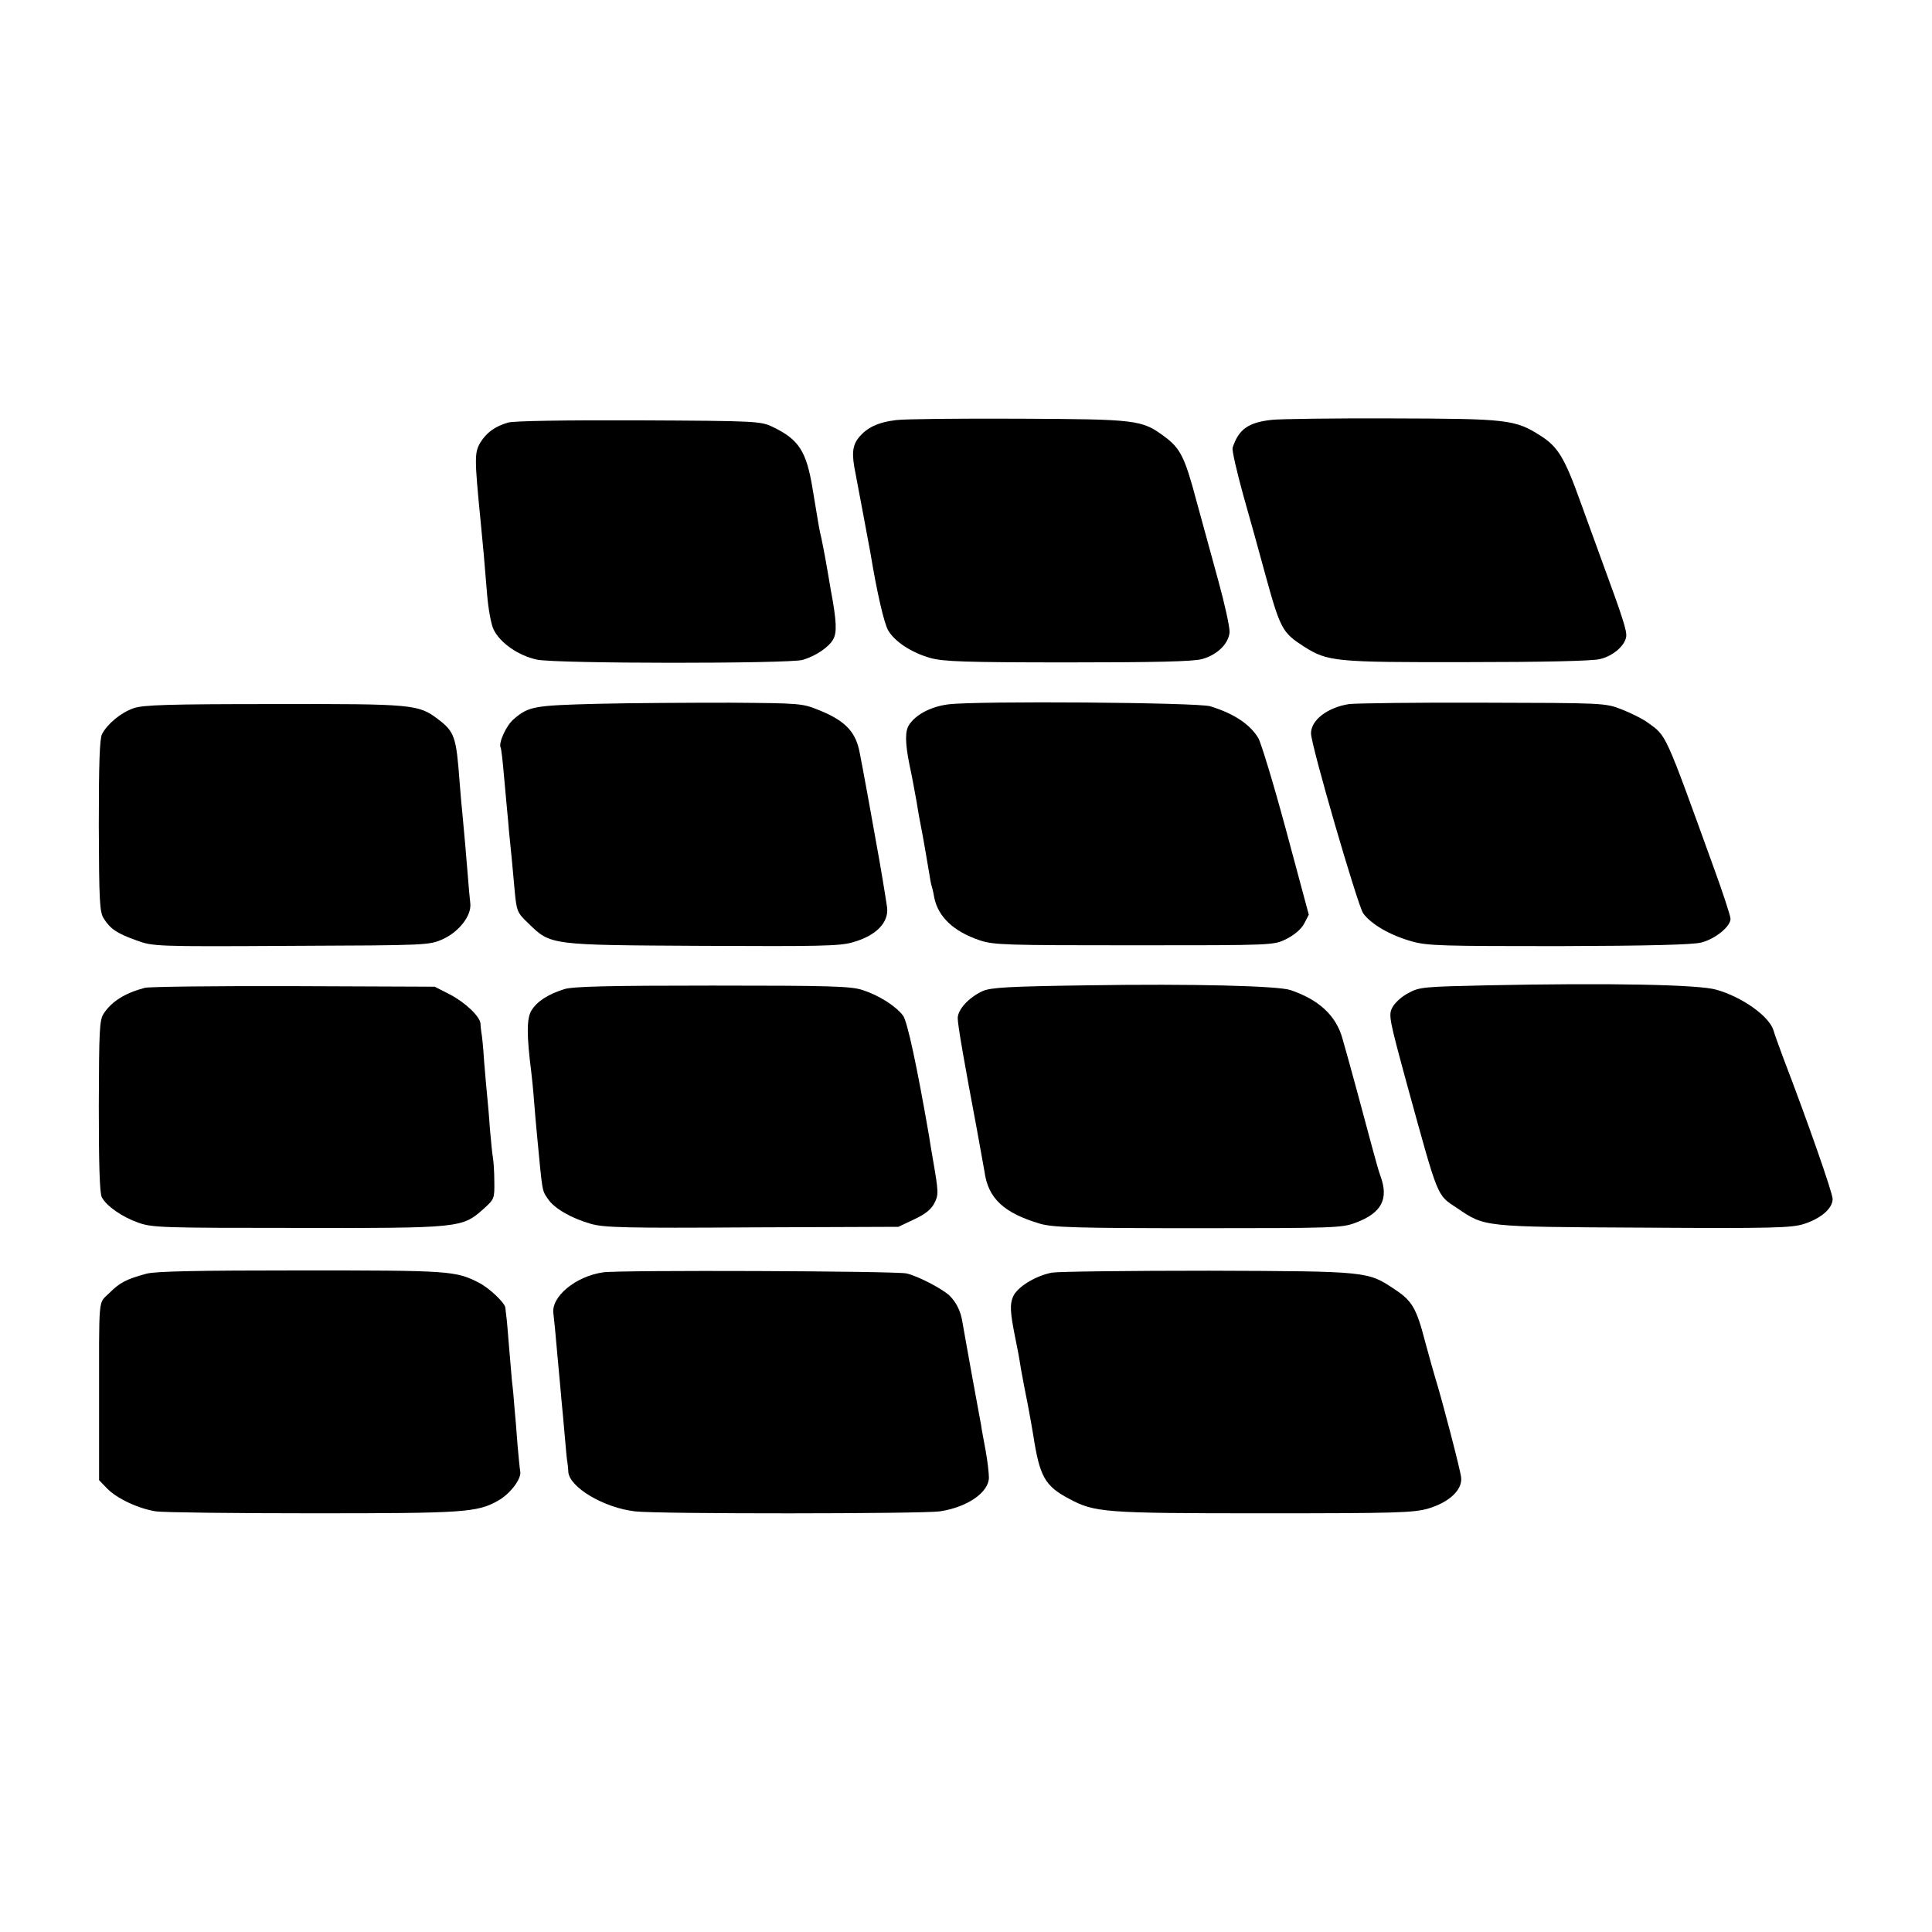 <?xml version="1.0" standalone="no"?>
<!DOCTYPE svg PUBLIC "-//W3C//DTD SVG 20010904//EN"
 "http://www.w3.org/TR/2001/REC-SVG-20010904/DTD/svg10.dtd">
<svg version="1.0" xmlns="http://www.w3.org/2000/svg"
 width="700pt" height="700pt" viewBox="0 0 700 700"
 preserveAspectRatio="xMidYMid meet">
<g transform="translate(0,700) scale(0.1,-0.1)"
fill="#000000" stroke="none">
<path d="M3247 5478 c-67 -8 -107 -28 -136 -64 -23 -29 -26 -59 -11 -131 13
-70 48 -253 54 -288 23 -140 49 -253 64 -279 24 -41 85 -81 153 -100 46 -13
126 -16 497 -16 314 0 455 3 487 12 55 15 96 55 100 97 1 18 -17 100 -40 184
-23 83 -59 215 -80 292 -42 158 -58 191 -117 234 -81 60 -99 62 -525 64 -214
1 -414 -1 -446 -5z"/>
<path d="M4610 5479 c-87 -9 -122 -34 -144 -101 -3 -9 15 -86 38 -170 24 -84
60 -214 80 -288 55 -200 62 -212 141 -263 86 -54 110 -57 589 -56 271 0 457 4
483 11 47 11 90 48 95 81 3 21 -12 68 -87 272 -18 50 -54 149 -80 220 -56 156
-81 197 -143 236 -92 59 -119 62 -537 63 -209 1 -405 -2 -435 -5z"/>
<path d="M1841 5469 c-48 -14 -78 -36 -101 -73 -21 -36 -21 -57 1 -281 11
-114 12 -122 24 -270 4 -49 14 -106 23 -125 24 -50 91 -96 158 -110 70 -15
912 -15 962 -1 48 14 96 47 111 75 14 25 12 67 -9 179 -5 31 -14 81 -19 110
-5 28 -12 63 -15 77 -7 28 -10 46 -32 180 -22 135 -50 178 -144 223 -44 21
-57 22 -485 24 -267 1 -453 -2 -474 -8z"/>
<path d="M2165 4450 c-230 -6 -249 -9 -303 -55 -28 -23 -57 -88 -48 -104 2 -3
7 -44 11 -91 4 -47 9 -96 10 -110 1 -14 6 -59 9 -100 4 -41 9 -91 11 -110 2
-19 6 -69 10 -110 7 -72 9 -77 50 -116 81 -79 76 -78 630 -81 421 -2 498 -1
545 13 85 24 131 72 124 127 -4 29 -25 157 -39 232 -17 97 -46 254 -50 275 -3
14 -7 37 -10 52 -14 76 -52 116 -145 154 -64 26 -68 26 -325 28 -143 0 -359
-1 -480 -4z"/>
<path d="M3436 4448 c-63 -8 -118 -37 -142 -74 -15 -22 -15 -64 1 -144 10 -46
15 -75 26 -135 5 -33 12 -71 15 -85 9 -45 24 -134 30 -170 3 -19 7 -43 10 -52
3 -9 7 -27 9 -40 14 -70 70 -123 165 -155 51 -17 96 -18 560 -18 505 0 505 0
551 23 28 14 53 35 64 55 l17 33 -82 305 c-45 167 -91 318 -101 335 -30 50
-89 89 -174 115 -45 14 -845 20 -949 7z"/>
<path d="M4888 4449 c-78 -12 -138 -58 -138 -106 0 -43 169 -623 189 -652 29
-40 98 -80 177 -102 56 -16 114 -17 532 -17 326 1 484 5 516 13 51 13 106 58
106 86 0 10 -27 93 -61 186 -179 495 -170 475 -239 525 -19 14 -62 35 -95 48
-59 23 -67 23 -500 24 -242 1 -461 -2 -487 -5z"/>
<path d="M484 4434 c-46 -16 -94 -56 -114 -93 -9 -17 -12 -104 -12 -333 1
-276 3 -313 18 -336 24 -38 48 -54 118 -79 60 -22 66 -23 561 -20 497 2 500 2
551 25 58 27 103 85 98 129 -2 16 -6 60 -9 100 -7 89 -13 153 -19 218 -3 28
-8 84 -11 125 -12 161 -18 179 -79 225 -70 53 -90 55 -595 54 -381 0 -473 -3
-507 -15z"/>
<path d="M3940 3430 c-289 -4 -351 -8 -380 -21 -50 -23 -90 -67 -90 -98 0 -25
24 -162 70 -406 11 -60 23 -128 27 -150 13 -97 70 -150 202 -189 46 -13 127
-16 573 -16 492 0 521 1 570 20 94 35 120 86 90 168 -6 15 -19 63 -31 107 -23
87 -83 309 -107 392 -23 83 -85 141 -189 176 -46 15 -353 23 -735 17z"/>
<path d="M5390 3430 c-230 -5 -248 -6 -287 -28 -24 -12 -50 -36 -58 -52 -15
-28 -12 -41 55 -287 113 -410 105 -391 179 -440 102 -69 90 -68 675 -71 468
-3 535 -1 581 13 63 20 105 57 105 91 0 21 -88 274 -180 514 -15 41 -31 84
-34 96 -15 51 -112 121 -207 148 -63 19 -393 25 -829 16z"/>
<path d="M525 3421 c-72 -19 -120 -49 -149 -93 -16 -24 -17 -59 -18 -336 0
-210 3 -316 11 -330 17 -32 73 -71 132 -92 51 -18 87 -19 579 -19 588 -1 595
0 672 69 39 35 40 37 39 100 0 36 -3 74 -5 85 -2 11 -7 58 -11 105 -3 47 -8
101 -10 120 -2 19 -7 76 -11 125 -3 50 -8 97 -10 105 -1 8 -3 22 -3 31 -2 26
-54 76 -111 106 l-55 28 -510 2 c-280 1 -523 -2 -540 -6z"/>
<path d="M2044 3416 c-60 -19 -99 -45 -119 -78 -17 -29 -17 -90 0 -223 2 -16
7 -64 10 -105 3 -41 8 -93 10 -115 21 -221 18 -206 41 -240 22 -33 84 -69 154
-89 48 -14 127 -16 585 -13 l530 2 57 27 c39 18 62 36 73 58 16 31 16 39 -5
160 -5 30 -12 69 -14 85 -43 248 -78 413 -94 435 -26 35 -88 74 -147 93 -43
14 -117 16 -545 16 -376 0 -505 -3 -536 -13z"/>
<path d="M530 2385 c-73 -20 -96 -32 -134 -70 -41 -41 -37 3 -37 -414 l0 -264
28 -29 c35 -37 114 -74 178 -84 28 -4 284 -7 570 -7 548 0 594 3 670 46 44 25
85 79 80 106 -2 9 -6 53 -10 97 -3 43 -8 104 -11 134 -2 30 -6 73 -9 95 -2 22
-7 81 -11 130 -4 50 -8 99 -10 110 -1 11 -3 23 -3 27 -2 18 -58 71 -95 90 -85
44 -108 45 -647 45 -373 0 -526 -3 -559 -12z"/>
<path d="M2185 2390 c-99 -14 -188 -88 -180 -148 2 -15 9 -85 15 -157 7 -71
13 -146 15 -165 2 -19 7 -73 11 -120 4 -47 8 -92 10 -100 1 -8 3 -23 3 -32 3
-56 128 -131 242 -144 85 -10 1040 -9 1104 0 100 15 178 69 178 123 0 15 -5
60 -12 98 -7 39 -15 79 -16 90 -2 11 -17 94 -34 185 -16 91 -32 176 -34 190
-6 40 -23 73 -48 97 -28 25 -112 69 -154 79 -36 9 -1043 13 -1100 4z"/>
<path d="M3811 2389 c-60 -12 -126 -52 -141 -88 -11 -27 -10 -54 6 -136 11
-53 15 -74 24 -130 6 -33 17 -91 25 -130 7 -38 16 -87 19 -107 23 -148 42
-182 129 -228 93 -50 124 -53 702 -53 483 0 546 2 599 17 77 23 125 68 120
113 -3 28 -70 285 -93 358 -5 17 -22 76 -37 132 -32 124 -48 150 -110 191 -99
66 -94 66 -674 68 -289 0 -545 -3 -569 -7z"/>
</g>
</svg>
